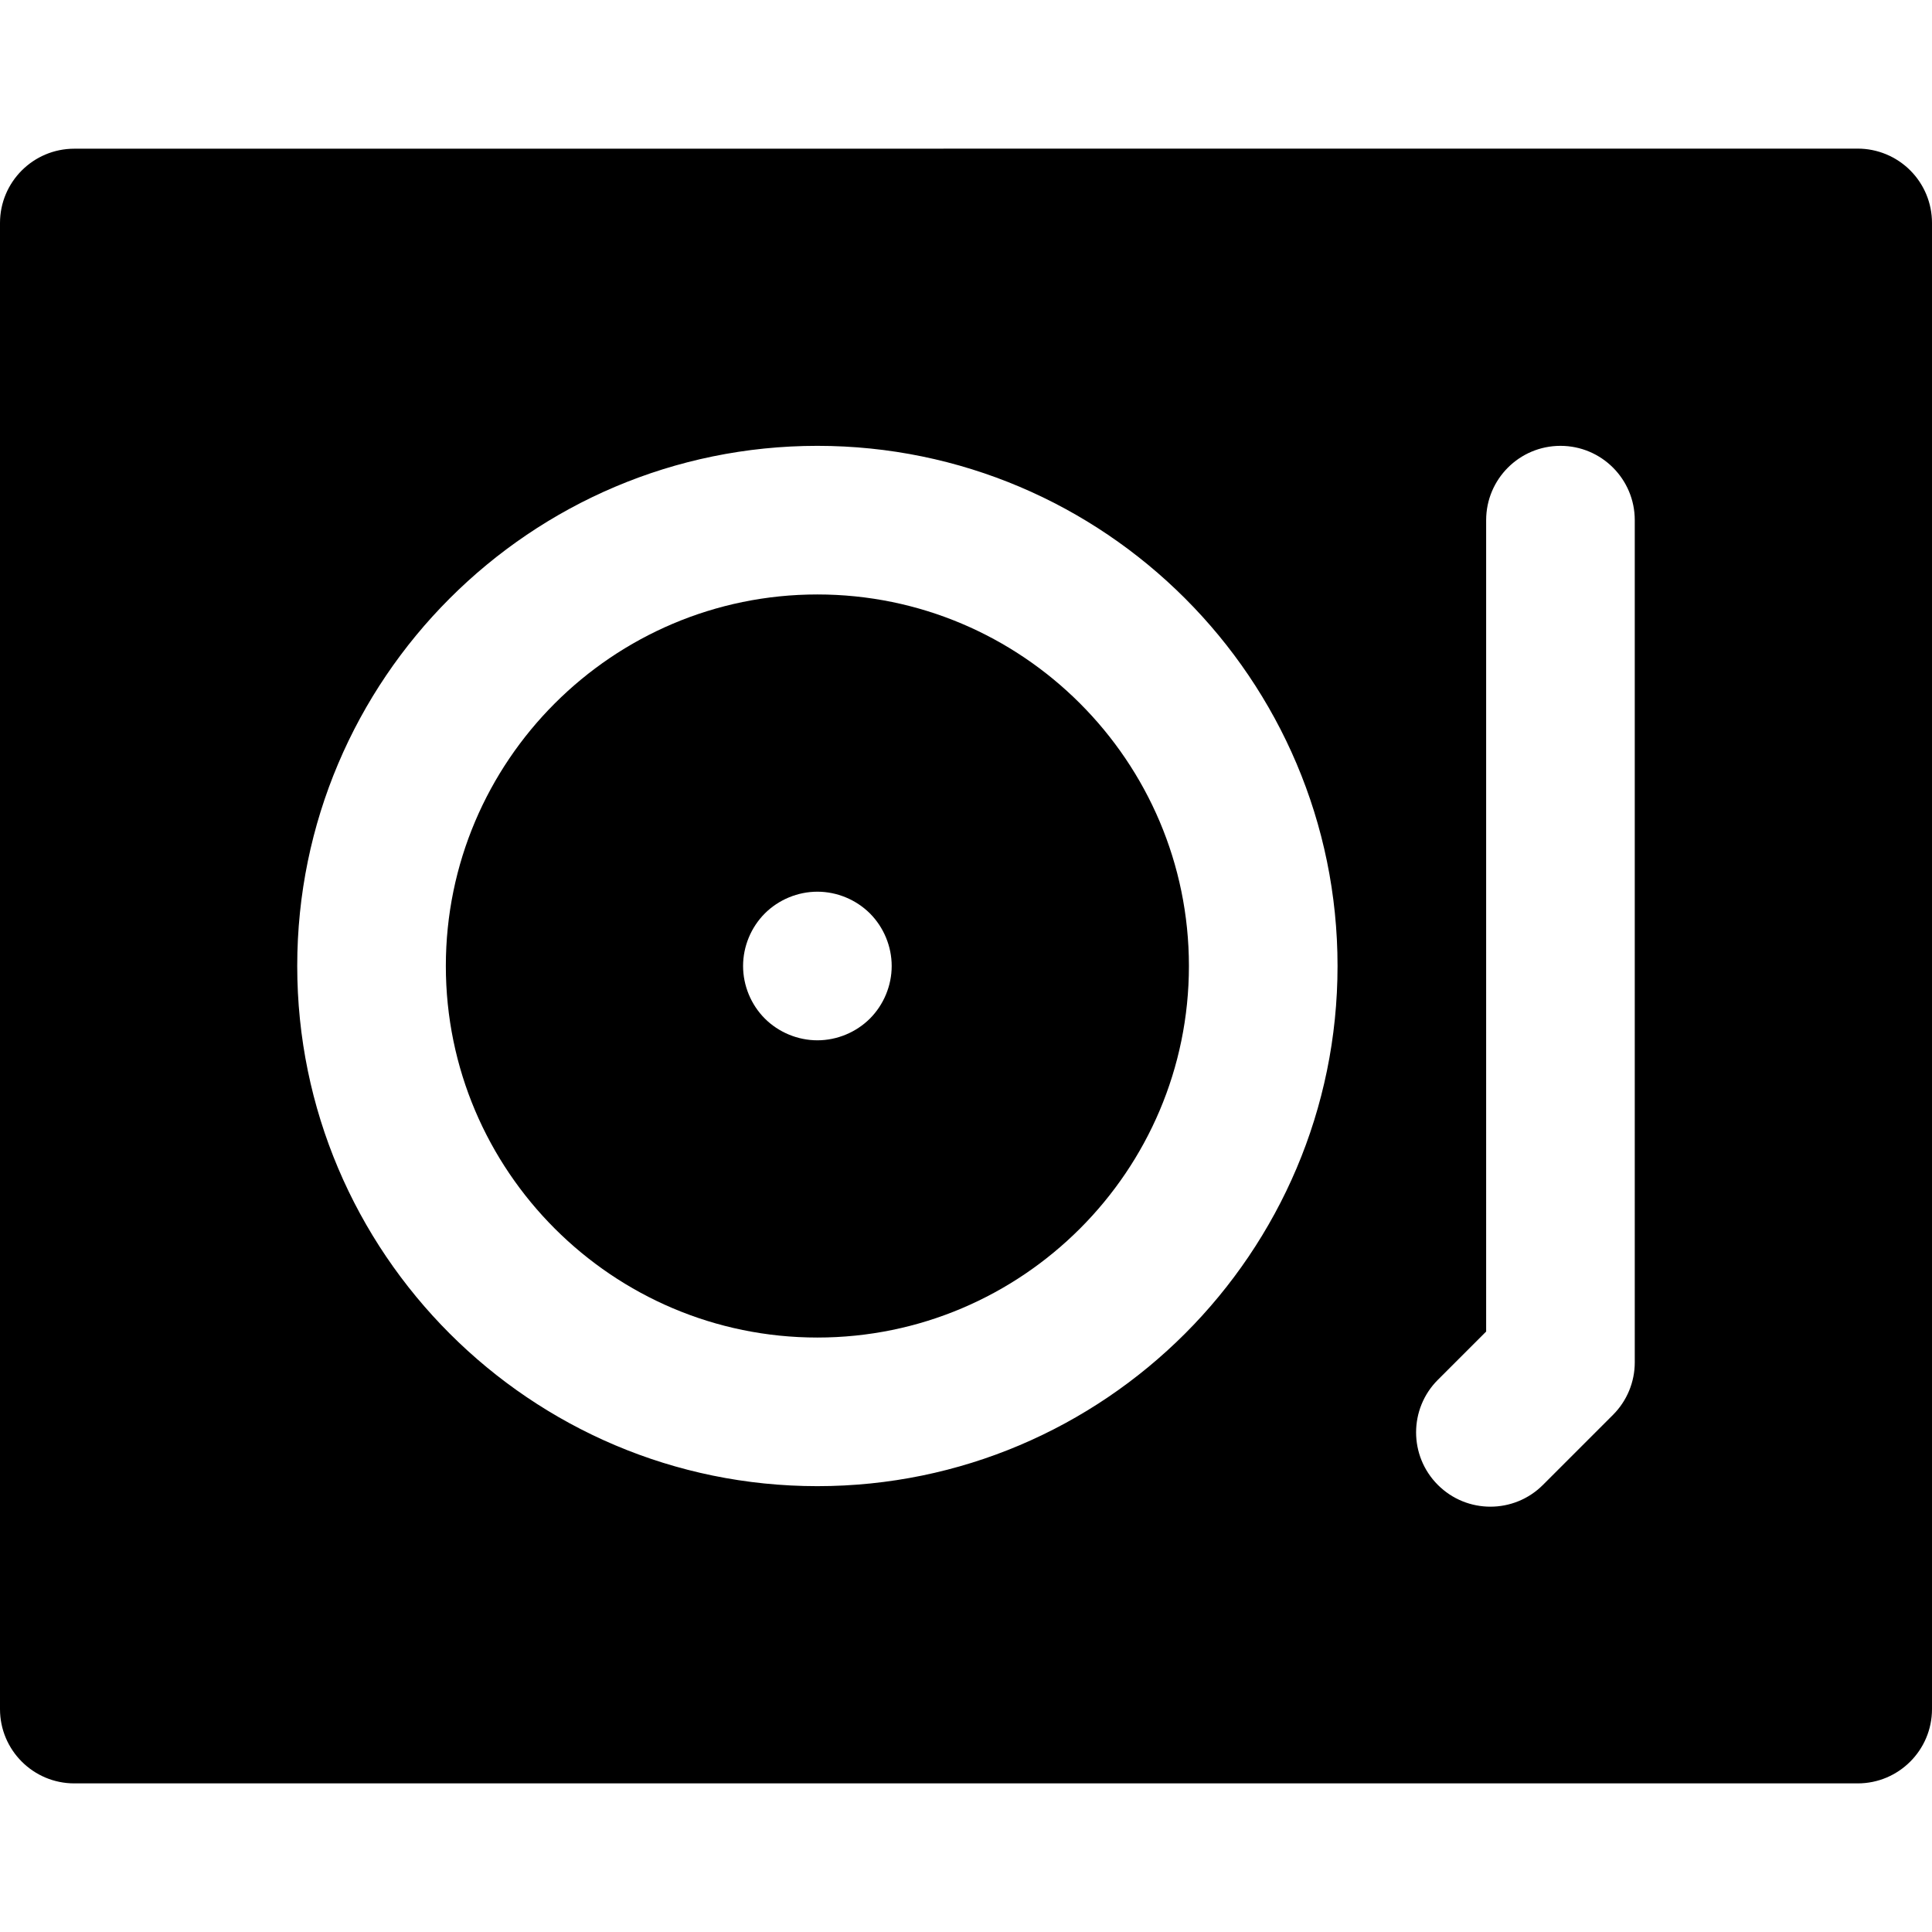<?xml version="1.0" encoding="iso-8859-1"?>
<!-- Uploaded to: SVG Repo, www.svgrepo.com, Generator: SVG Repo Mixer Tools -->
<svg fill="#000000" height="800px" width="800px" version="1.1" id="Layer_1" xmlns="http://www.w3.org/2000/svg" xmlns:xlink="http://www.w3.org/1999/xlink" 
	 viewBox="0 0 512 512" xml:space="preserve">
<g>
	<g>
		<path d="M216.615,157.538c-54.292,0-98.462,44.17-98.462,98.462s44.17,98.462,98.462,98.462s98.461-44.17,98.461-98.462
			S270.907,157.538,216.615,157.538z M230.544,269.928c-3.676,3.664-8.743,5.765-13.929,5.765c-5.186,0-10.254-2.101-13.929-5.765
			c-3.663-3.675-5.763-8.742-5.763-13.928c0-5.186,2.101-10.254,5.763-13.929c3.676-3.663,8.743-5.763,13.929-5.763
			c5.186,0,10.253,2.101,13.929,5.763c3.663,3.676,5.763,8.743,5.763,13.929C236.308,261.186,234.207,266.253,230.544,269.928z"/>
	</g>
</g>
<g>
	<g>
		<path d="M506.231,45.152c-3.693-3.693-8.701-5.767-13.925-5.767L19.691,39.408C8.816,39.408,0,48.224,0,59.101v393.823
			c0,10.875,8.817,19.692,19.692,19.692h472.615c10.875,0,19.692-8.817,19.692-19.692V59.077
			C512,53.853,509.926,48.845,506.231,45.152z M216.615,393.846c-76.01,0-137.846-61.836-137.846-137.846
			s61.838-137.846,137.846-137.846S354.462,179.99,354.462,256S292.625,393.846,216.615,393.846z M433.231,361.026
			c0,5.222-2.074,10.232-5.769,13.924l-18.567,18.567c-3.845,3.845-8.885,5.769-13.925,5.769s-10.08-1.923-13.924-5.769
			c-7.689-7.689-7.689-20.158,0.001-27.849l12.799-12.799V137.846c0-10.875,8.817-19.692,19.692-19.692
			c10.875,0,19.692,8.817,19.692,19.692V361.026z"/>
	</g>
</g>
</svg>